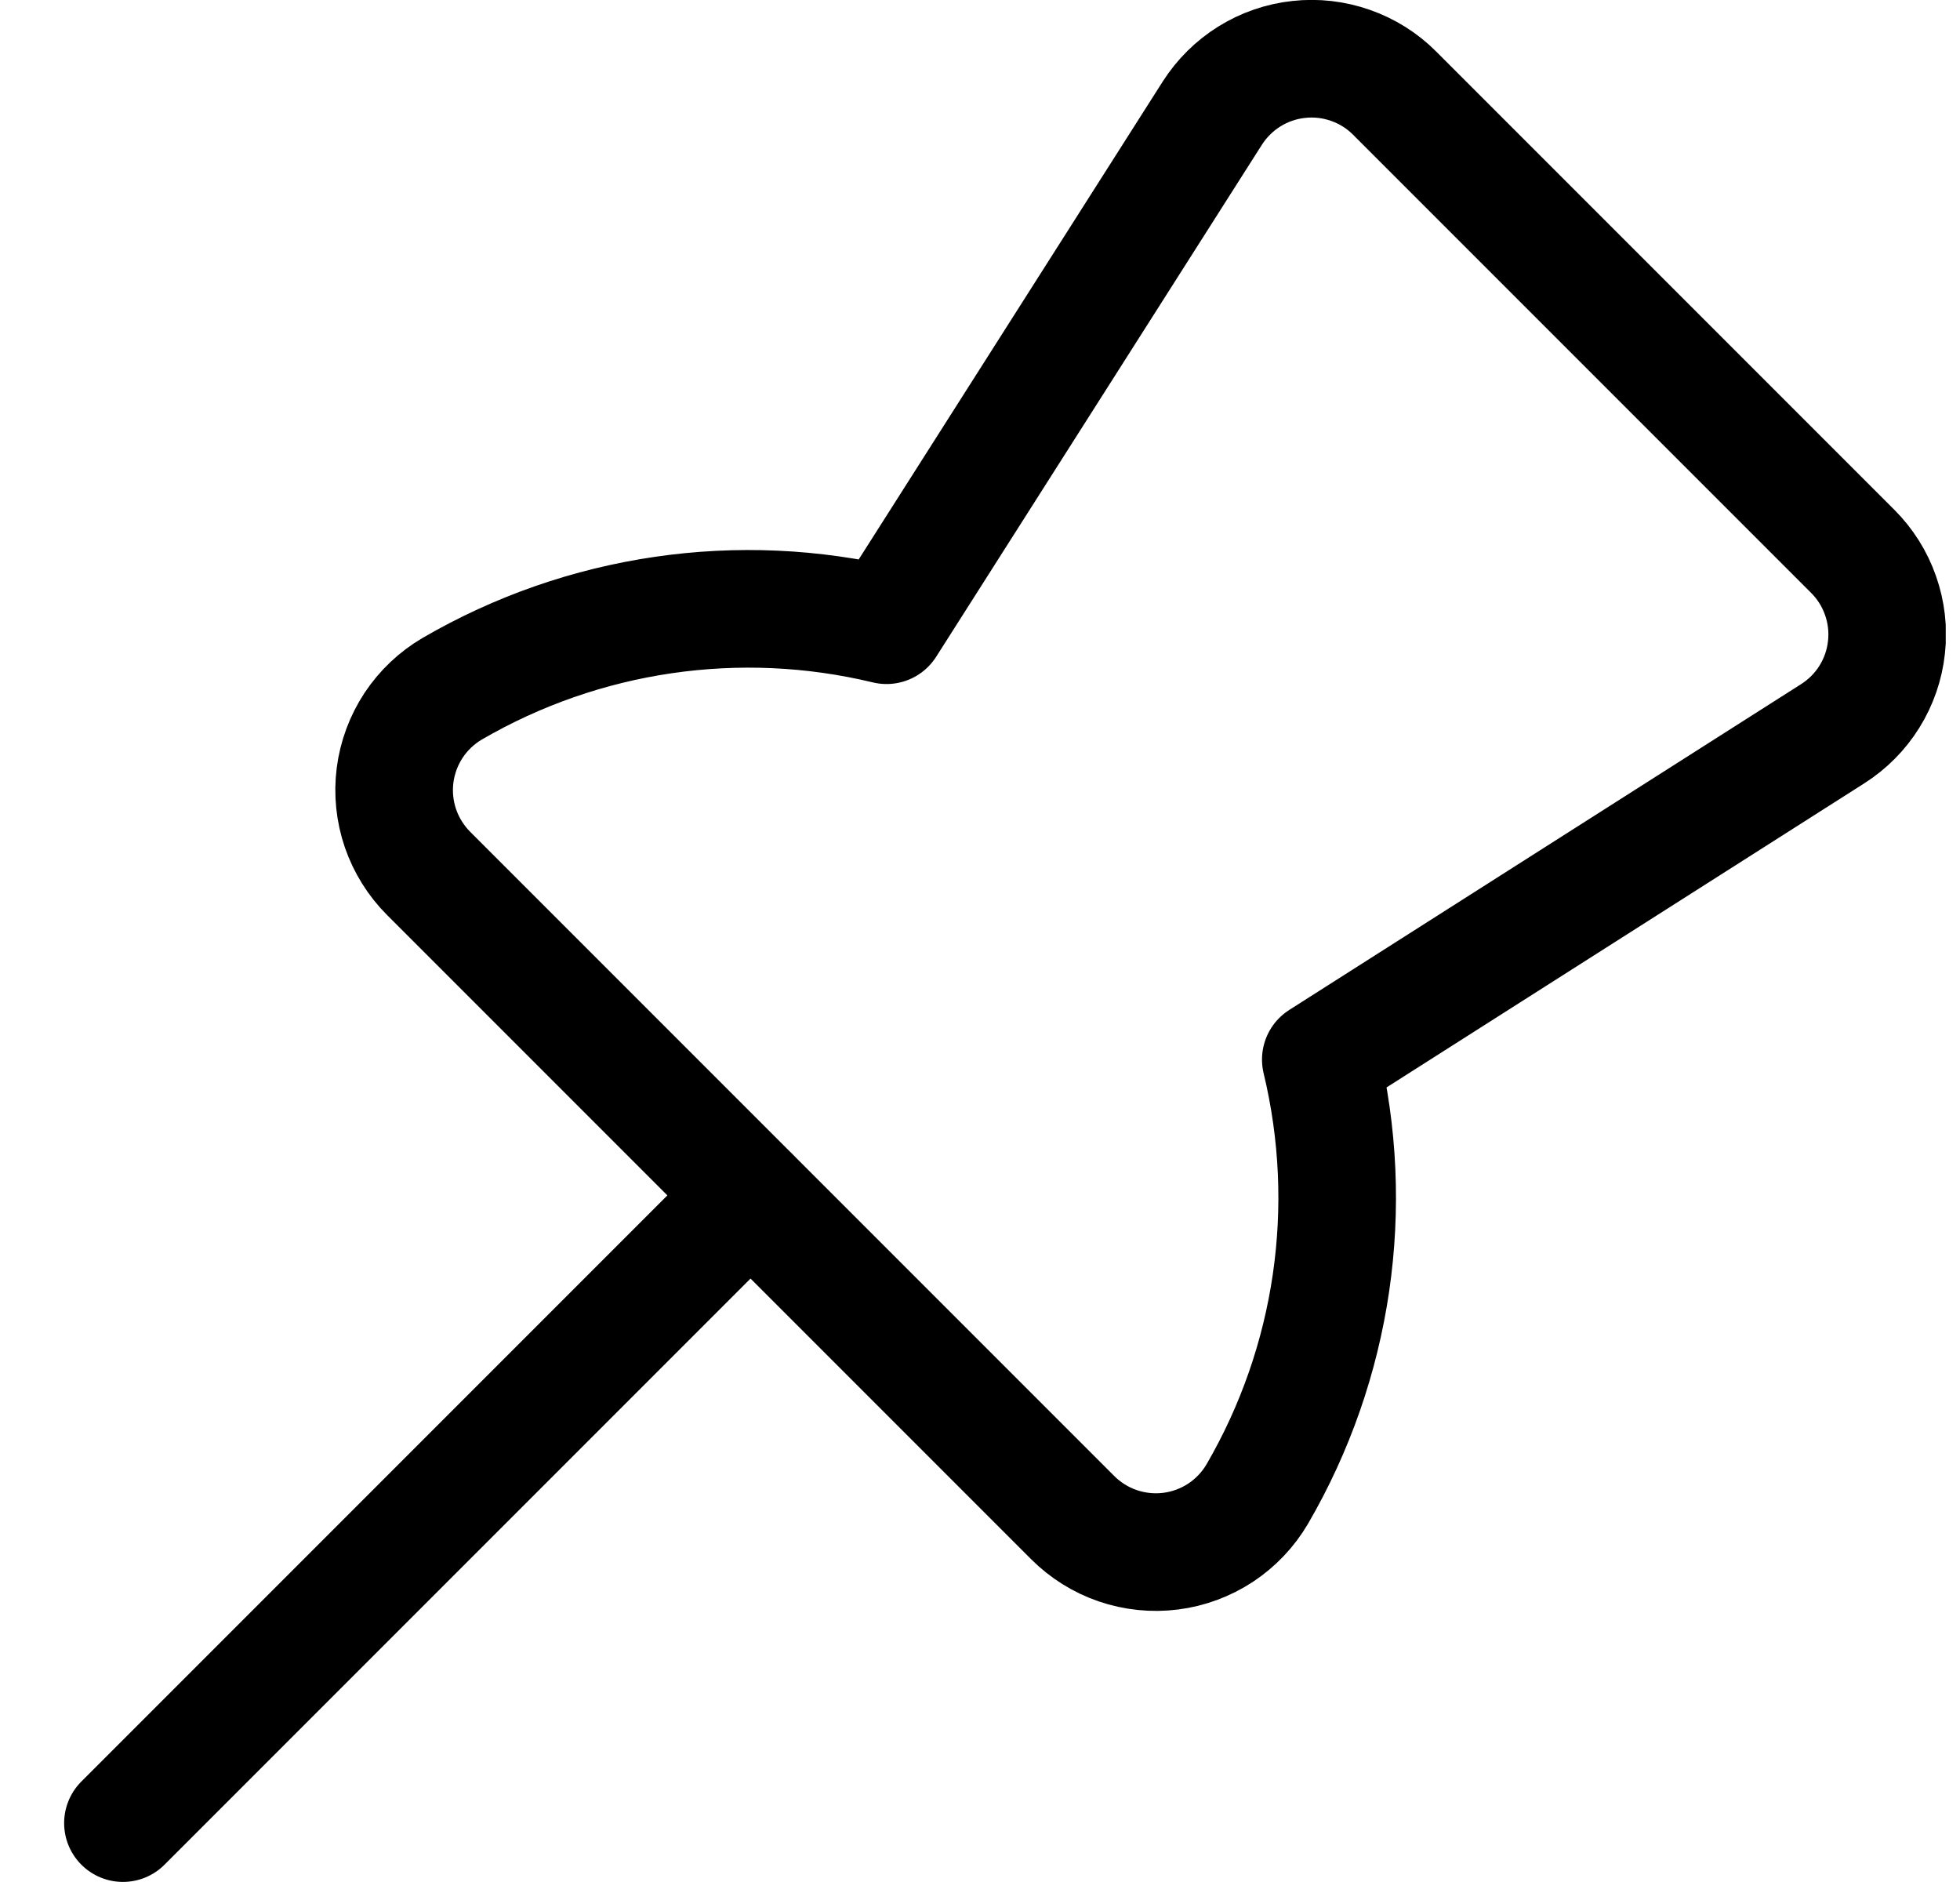 <svg width="25" height="24" viewBox="0 0 25 24" fill="none" xmlns="http://www.w3.org/2000/svg">
<g clip-path="url(#clip0_1324_815)">
<path d="M5.768 8.783C5.57 8.899 5.402 9.059 5.275 9.25C5.149 9.442 5.068 9.66 5.039 9.887C5.01 10.115 5.034 10.346 5.108 10.563C5.183 10.78 5.306 10.977 5.468 11.139L13.681 19.352C13.843 19.514 14.04 19.638 14.257 19.712C14.474 19.786 14.705 19.81 14.933 19.781C15.161 19.752 15.378 19.671 15.57 19.545C15.761 19.418 15.921 19.25 16.037 19.052C17.01 17.378 17.3 15.394 16.847 13.512L23.376 9.357C23.566 9.236 23.726 9.075 23.845 8.884C23.963 8.694 24.038 8.479 24.062 8.255C24.087 8.032 24.061 7.806 23.986 7.594C23.912 7.382 23.791 7.19 23.632 7.031L17.789 1.188C17.631 1.029 17.438 0.908 17.226 0.834C17.014 0.759 16.788 0.733 16.565 0.758C16.342 0.782 16.127 0.856 15.936 0.975C15.745 1.094 15.584 1.254 15.463 1.443L11.308 7.973C9.426 7.52 7.442 7.81 5.768 8.783Z" stroke="black" stroke-width="1.5" stroke-linecap="round" stroke-linejoin="round"/>
<path d="M9.571 15.246L1.568 23.249" stroke="black" stroke-width="1.5" stroke-linecap="round" stroke-linejoin="round"/>
</g>
<defs>
<clipPath id="clip0_1324_815">
<rect width="24" height="24" fill="white" transform="translate(0.818)"/>
</clipPath>
</defs>
</svg>
